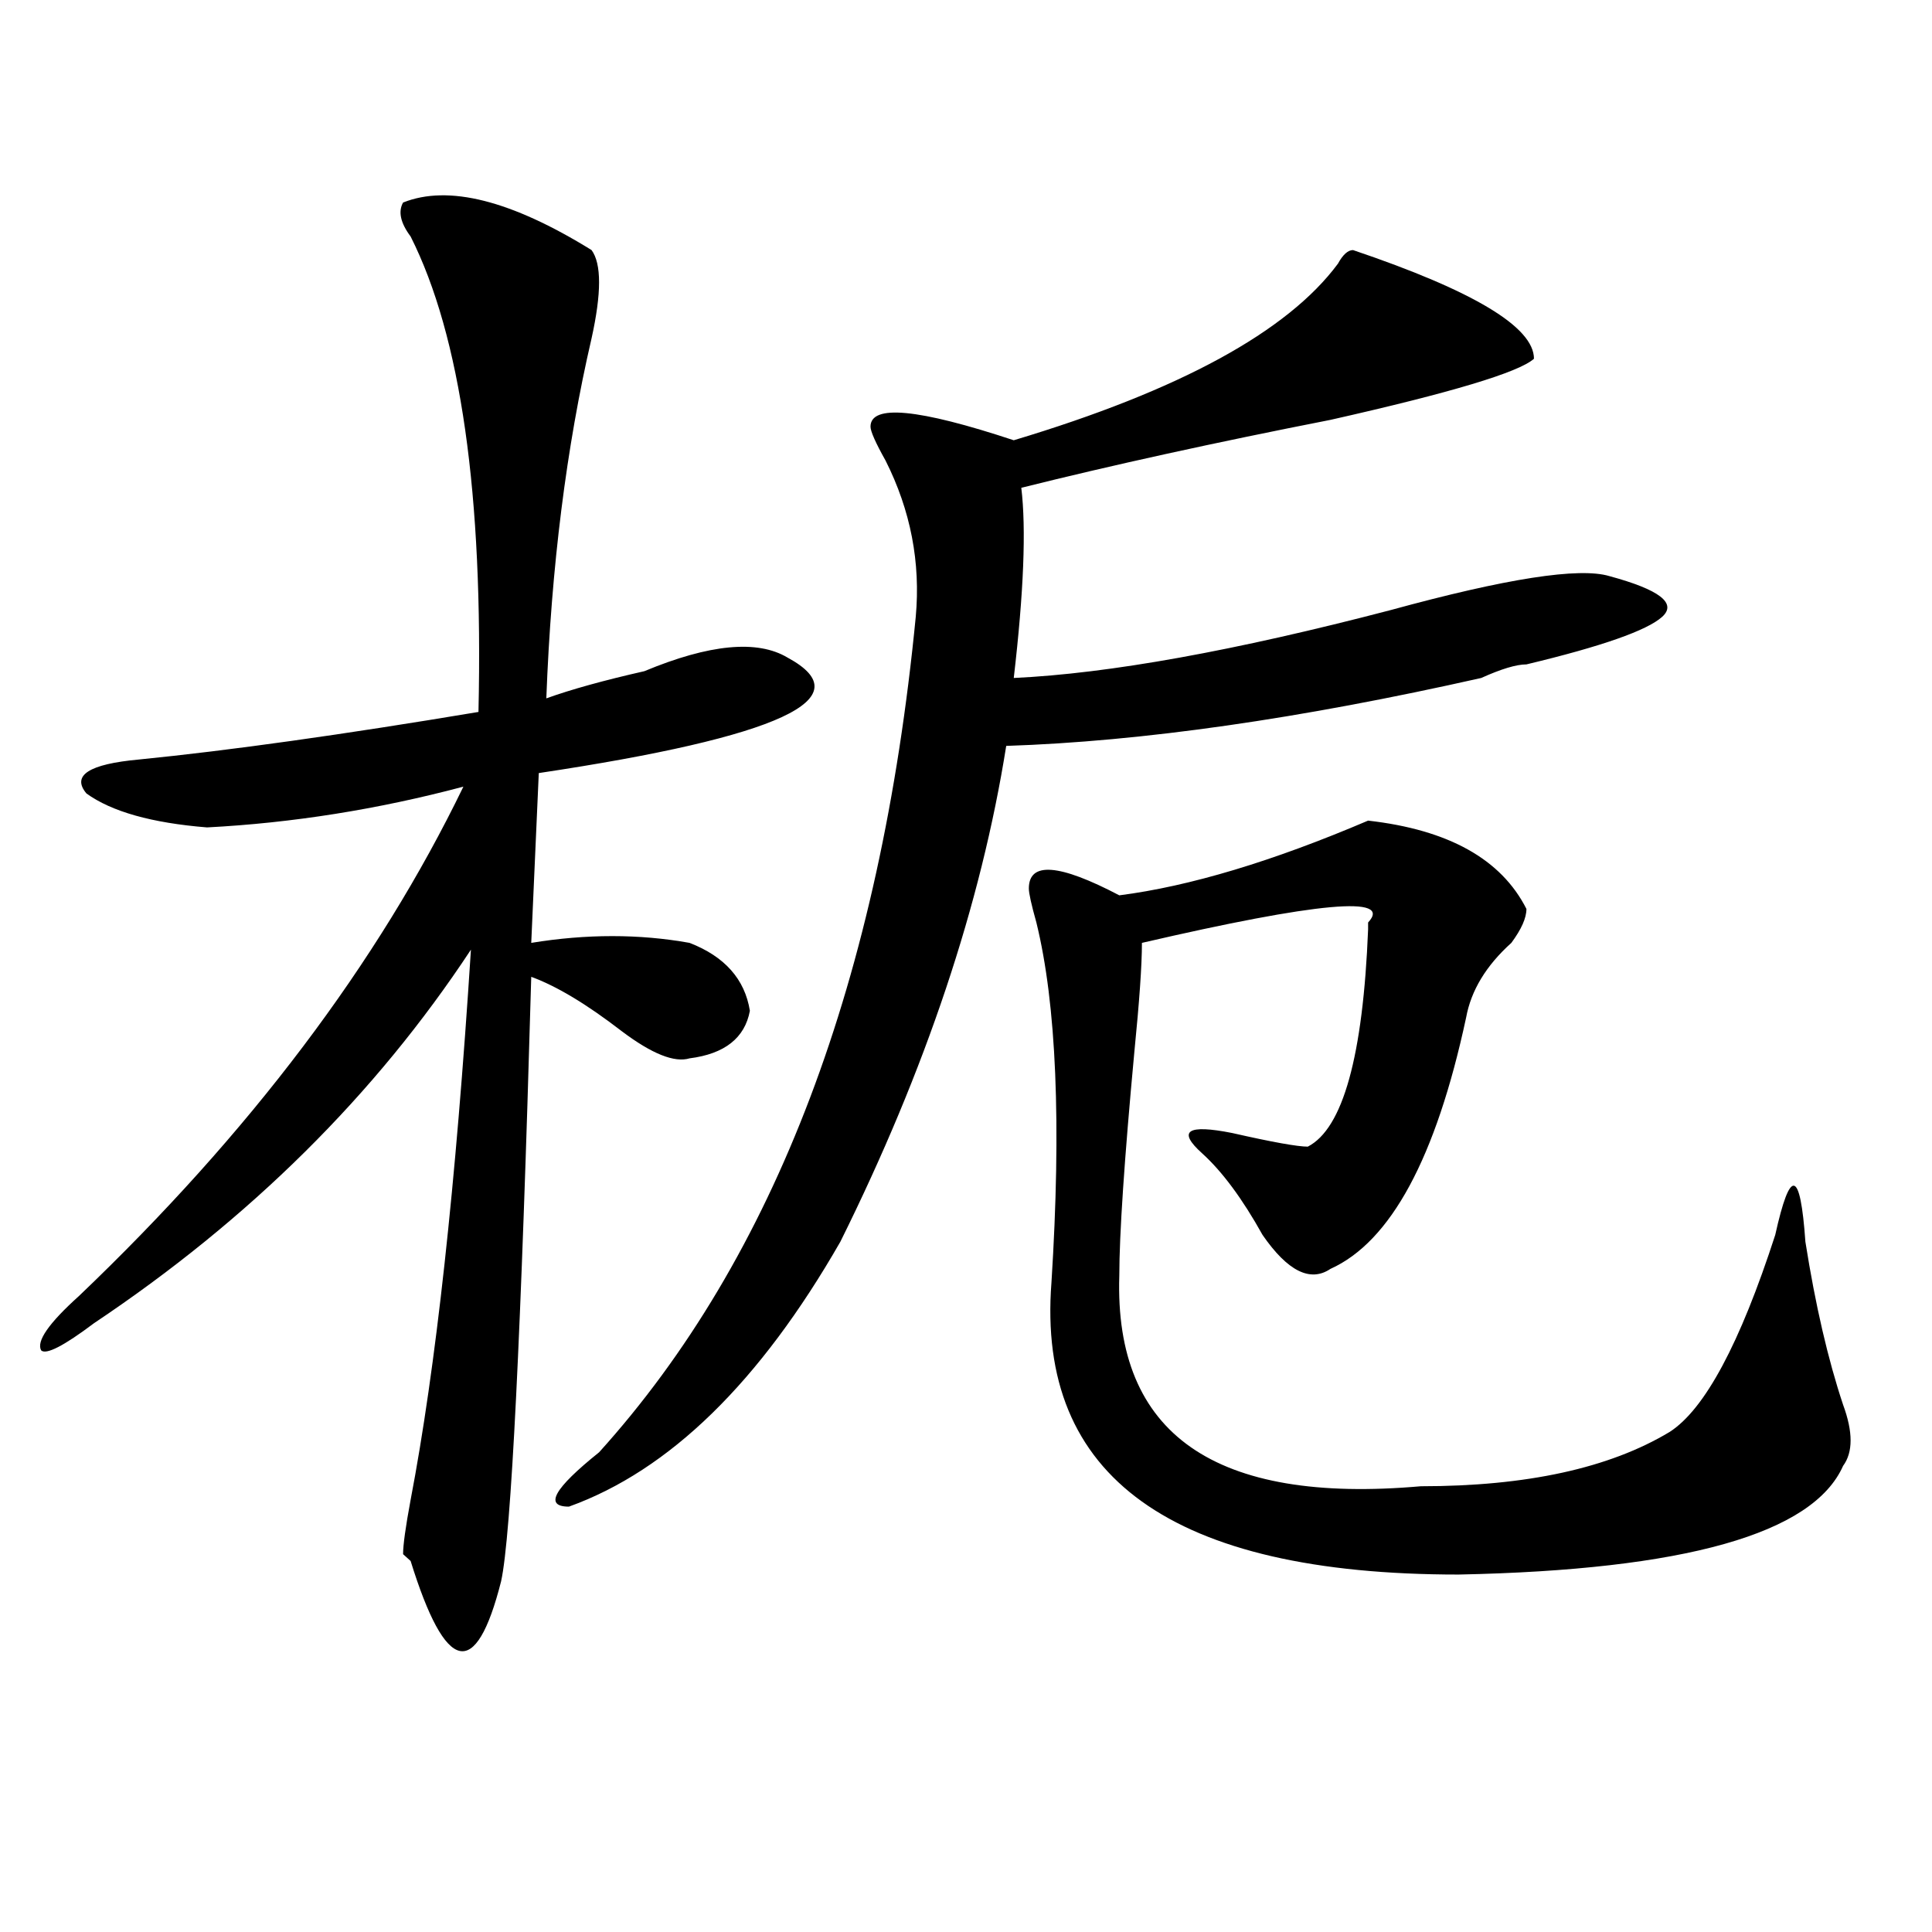 <?xml version="1.0" encoding="utf-8"?>
<!-- Generator: Adobe Illustrator 16.0.0, SVG Export Plug-In . SVG Version: 6.00 Build 0)  -->
<!DOCTYPE svg PUBLIC "-//W3C//DTD SVG 1.1//EN" "http://www.w3.org/Graphics/SVG/1.1/DTD/svg11.dtd">
<svg version="1.1" id="图层_1" xmlns="http://www.w3.org/2000/svg" xmlns:xlink="http://www.w3.org/1999/xlink" x="0px" y="0px"
	 width="1000px" height="1000px" viewBox="0 0 1000 1000" enable-background="new 0 0 1000 1000" xml:space="preserve">
<path d="M208.629,104.828c23.414-9.339,55.913-1.153,97.559,24.609c5.183,7.031,5.183,22.302,0,45.703
	c-13.049,56.25-20.854,118.378-23.414,186.328c12.987-4.669,29.877-9.338,50.73-14.063c33.779-14.063,58.535-16.369,74.145-7.031
	c39.023,21.094-3.902,41.034-128.777,59.766l-3.902,87.891c28.597-4.669,55.913-4.669,81.949,0
	c18.17,7.031,28.597,18.787,31.219,35.156c-2.622,14.063-13.049,22.303-31.219,24.609c-7.805,2.362-19.512-2.307-35.121-14.063
	c-18.231-14.063-33.841-23.4-46.828-28.125c-5.244,185.175-10.427,289.49-15.609,312.891c-13.049,51.525-28.658,48.01-46.828-10.547
	l-3.902-3.516c0-4.669,1.28-14.063,3.902-28.125c12.987-67.95,23.414-162.872,31.219-284.766
	C194.3,566.584,129.24,631.019,48.633,684.906c-15.609,11.756-24.756,16.425-27.316,14.063c-2.622-4.669,3.902-14.063,19.512-28.125
	c88.412-84.375,154.752-172.266,199.02-263.672c-44.268,11.756-88.474,18.787-132.68,21.094
	c-28.658-2.307-49.45-8.185-62.438-17.578c-7.805-9.338,1.28-15.216,27.316-17.578c46.828-4.669,105.363-12.854,175.605-24.609
	c2.561-112.5-9.146-194.513-35.121-246.094C207.287,115.375,206.007,109.552,208.629,104.828z M700.324,129.438
	c62.438,21.094,93.656,39.88,93.656,56.25c-7.805,7.031-42.926,17.578-105.363,31.641c-59.877,11.755-113.168,23.456-159.996,35.156
	c2.561,21.094,1.28,53.943-3.902,98.438c49.389-2.307,114.448-14.063,195.117-35.156c59.815-16.369,97.559-22.247,113.168-17.578
	c25.975,7.031,35.121,14.063,27.316,21.094s-31.219,15.271-70.242,24.609c-5.244,0-13.049,2.362-23.414,7.031
	c-93.656,21.094-175.605,32.85-245.848,35.156c-13.049,82.068-41.646,167.597-85.852,256.641
	c-41.646,72.675-88.474,118.378-140.484,137.109c-13.049,0-7.805-9.338,15.609-28.125
	c91.034-100.744,145.667-244.885,163.898-432.422c2.561-28.125-2.622-55.042-15.609-80.859c-5.244-9.339-7.805-15.216-7.805-17.578
	c0-11.7,24.694-9.339,74.145,7.031c85.852-25.763,141.765-56.25,167.801-91.406C695.08,131.8,697.702,129.438,700.324,129.438z
	 M708.129,424.75c41.584,4.725,68.9,19.94,81.949,45.703c0,4.725-2.622,10.547-7.805,17.578
	c-13.049,11.756-20.854,24.609-23.414,38.672c-15.609,72.675-39.023,116.016-70.242,130.078
	c-10.427,7.031-22.134,1.209-35.121-17.578c-10.427-18.731-20.854-32.794-31.219-42.188c-13.049-11.7-7.805-15.216,15.609-10.547
	c20.792,4.725,33.779,7.031,39.023,7.031c18.17-9.338,28.597-46.856,31.219-112.5v-3.516c12.987-14.063-26.036-10.547-117.07,10.547
	c0,11.756-1.342,30.487-3.902,56.25c-5.244,56.25-7.805,94.922-7.805,116.016c-2.622,82.068,49.389,118.378,156.094,108.984
	c54.633,0,97.559-9.338,128.777-28.125c18.17-11.7,36.401-45.703,54.633-101.953c7.805-35.156,12.987-33.947,15.609,3.516
	c5.183,32.85,11.707,60.975,19.512,84.375c5.183,14.063,5.183,24.609,0,31.641c-15.609,35.156-81.949,53.888-199.02,56.25
	c-148.289,0-218.531-50.372-210.727-151.172c5.183-82.013,2.561-144.141-7.805-186.328c-2.622-9.338-3.902-15.216-3.902-17.578
	c0-14.063,15.609-12.854,46.828,3.516C615.753,458.753,658.679,445.844,708.129,424.75z"/>
</svg>
